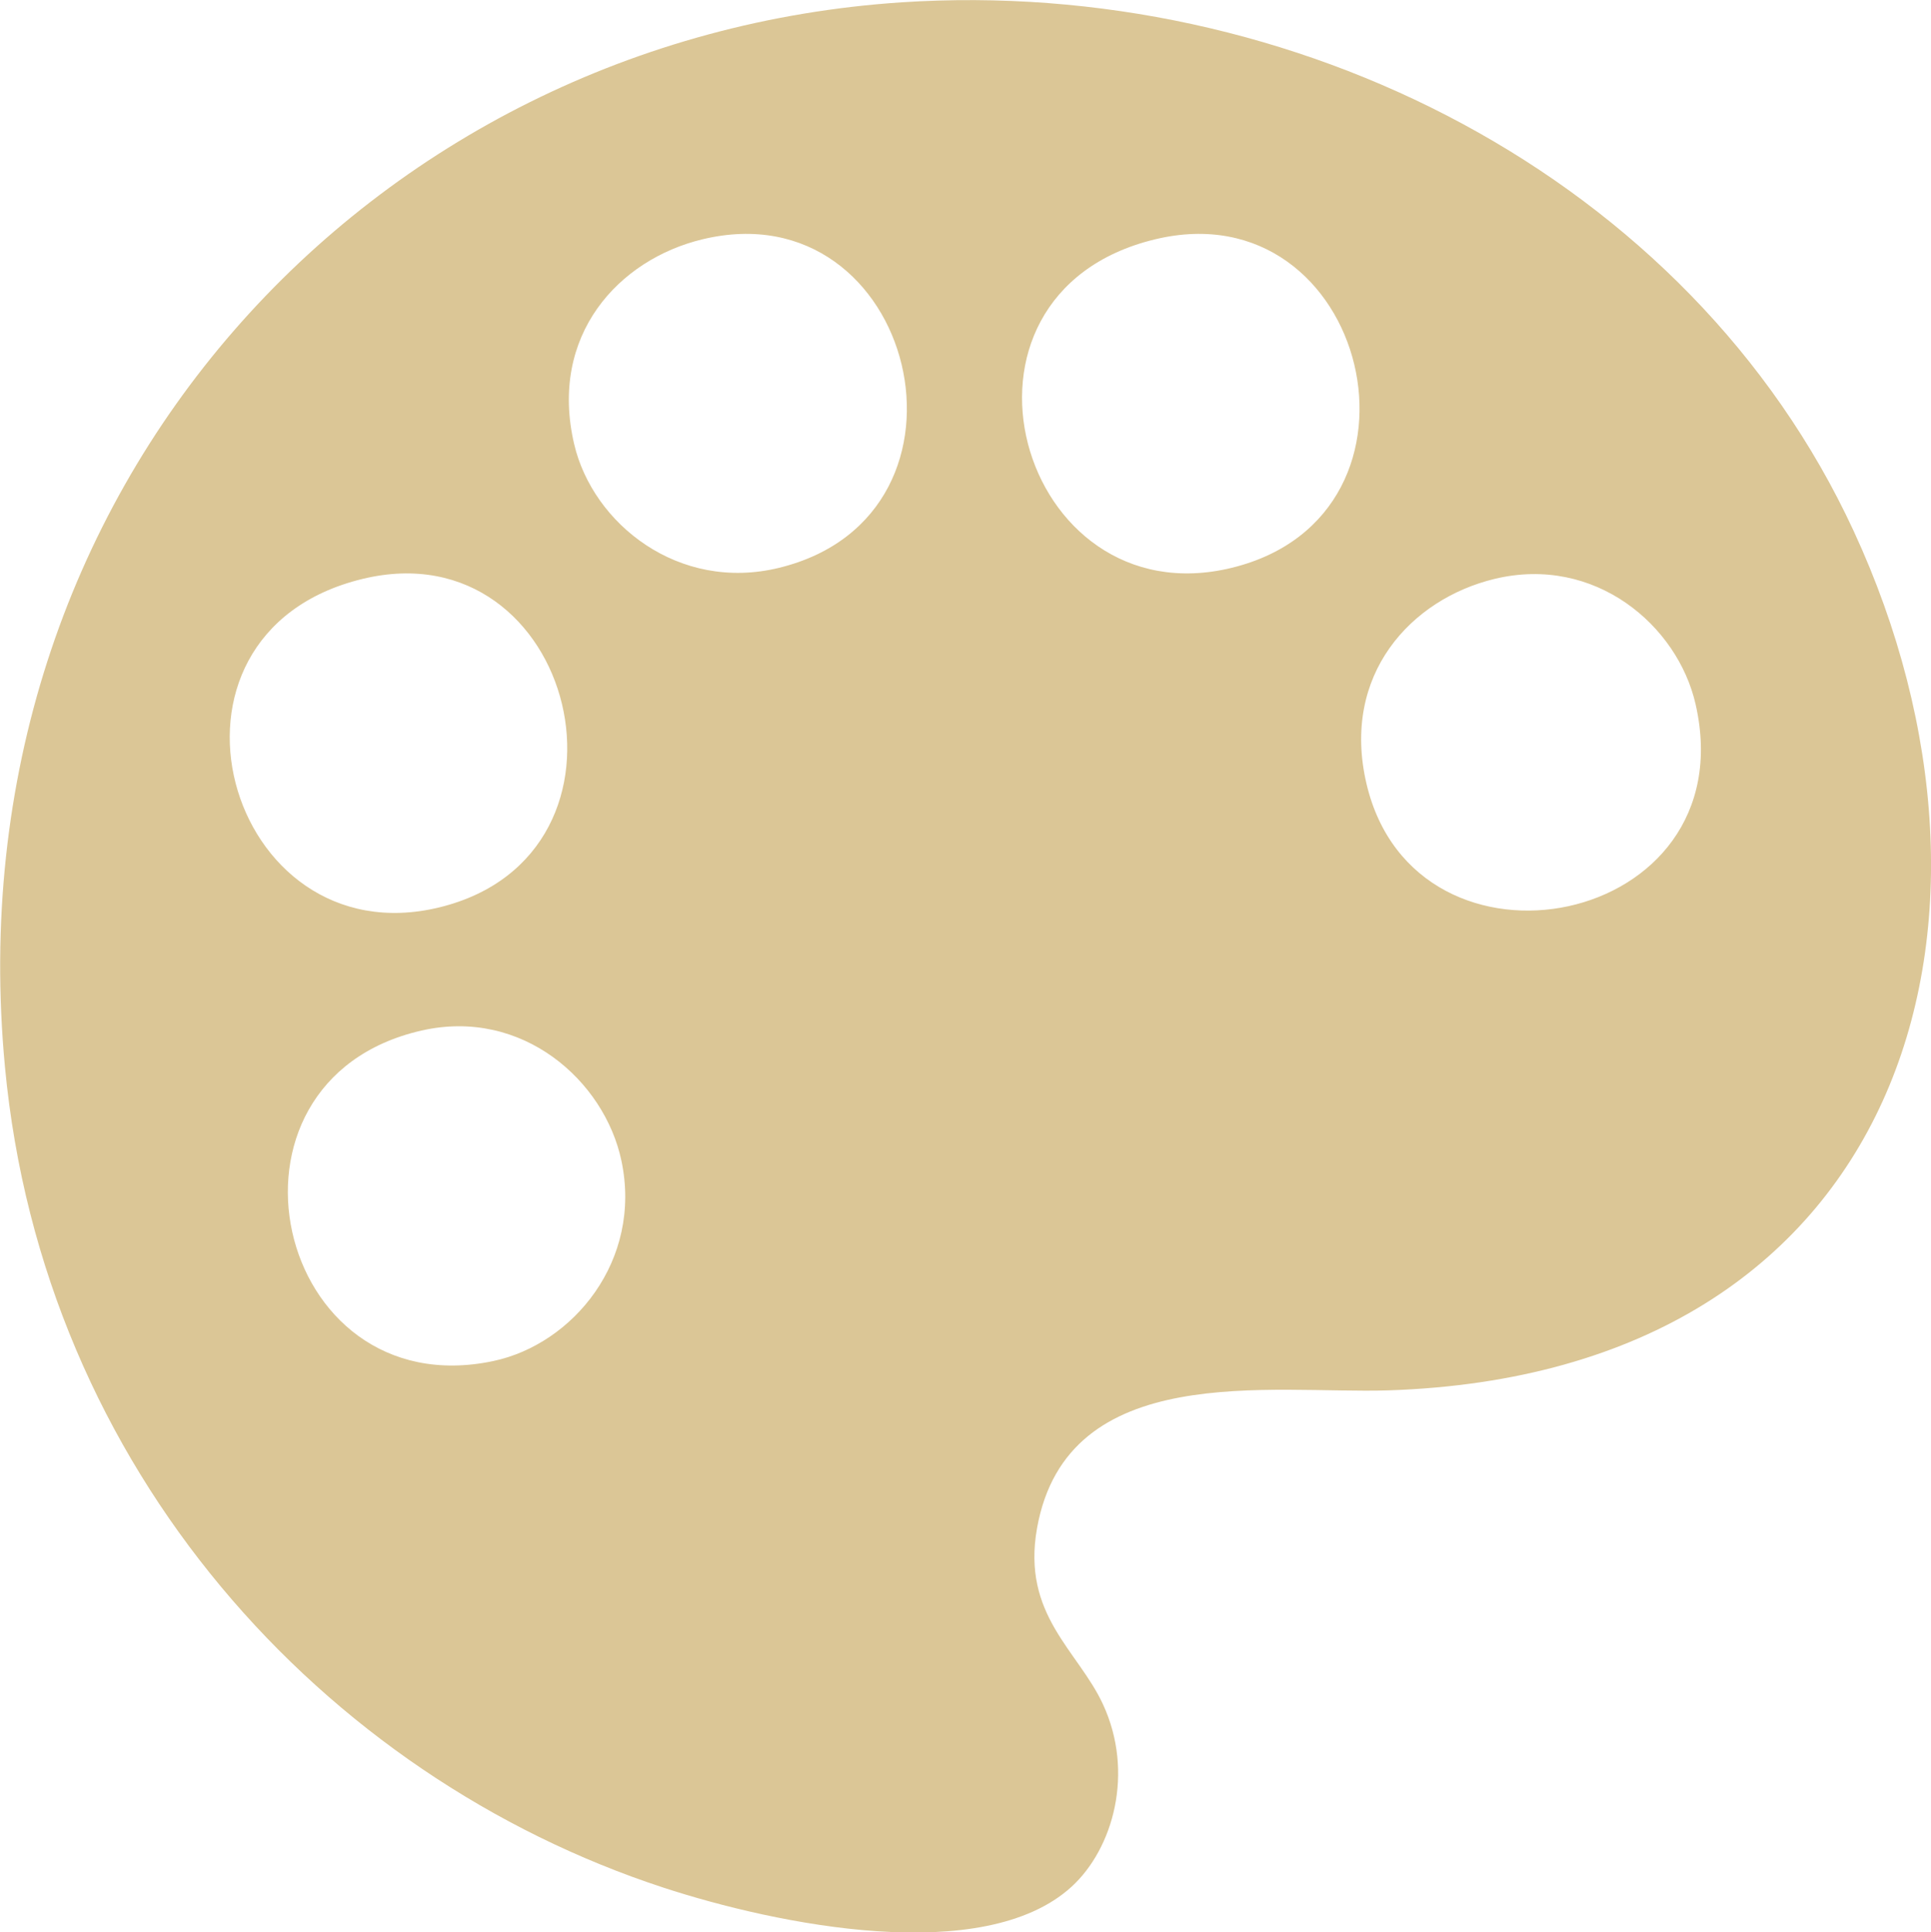 <?xml version="1.0" encoding="UTF-8"?> <svg xmlns="http://www.w3.org/2000/svg" xmlns:xlink="http://www.w3.org/1999/xlink" xml:space="preserve" width="12.015mm" height="12.022mm" version="1.1" style="shape-rendering:geometricPrecision; text-rendering:geometricPrecision; image-rendering:optimizeQuality; fill-rule:evenodd; clip-rule:evenodd" viewBox="0 0 132.41 132.49"> <defs> <style type="text/css"> .fil0 {fill:#DBC696} </style> </defs> <g id="Слой_x0020_1">  <path class="fil0" d="M61.81 0.16c-36.34,2.41 -65.23,33.28 -61.47,73.01 2.61,27.63 21.85,48.62 45.14,56.25 7.82,2.56 21.96,5.44 27.99,-0.05 2.87,-2.62 4.33,-7.84 2.16,-12.52 -1.71,-3.69 -5.58,-6.12 -4.52,-12.07 2.07,-11.58 16.06,-9.19 24.09,-9.45 35.43,-1.17 44.33,-32.09 31.91,-58.92 -11.26,-24.33 -38.46,-38.02 -65.3,-36.25zm-32.91 70.5c-15.15,3.45 -10.12,25.83 4.92,22.66 5.46,-1.15 10.24,-6.89 8.79,-13.74 -1.16,-5.48 -6.8,-10.5 -13.71,-8.92zm19.26 -54.25c-5.73,1.38 -10.54,6.57 -8.79,14.04 1.28,5.46 7.17,10.17 14.06,8.48 14.82,-3.63 9.32,-26.04 -5.27,-22.52zm54.33 23.28c-5.73,1.38 -10.54,6.57 -8.79,14.04 3.35,14.31 26.06,9.91 22.57,-5.44 -1.23,-5.41 -6.9,-10.25 -13.78,-8.6zm-77.62 0c-15.66,3.78 -9.33,26.09 5.27,22.52 14.82,-3.63 9.32,-26.04 -5.27,-22.52zm54.33 -23.28c-15.66,3.78 -9.33,26.09 5.27,22.52 14.82,-3.63 9.32,-26.04 -5.27,-22.52z"></path> </g> </svg> 